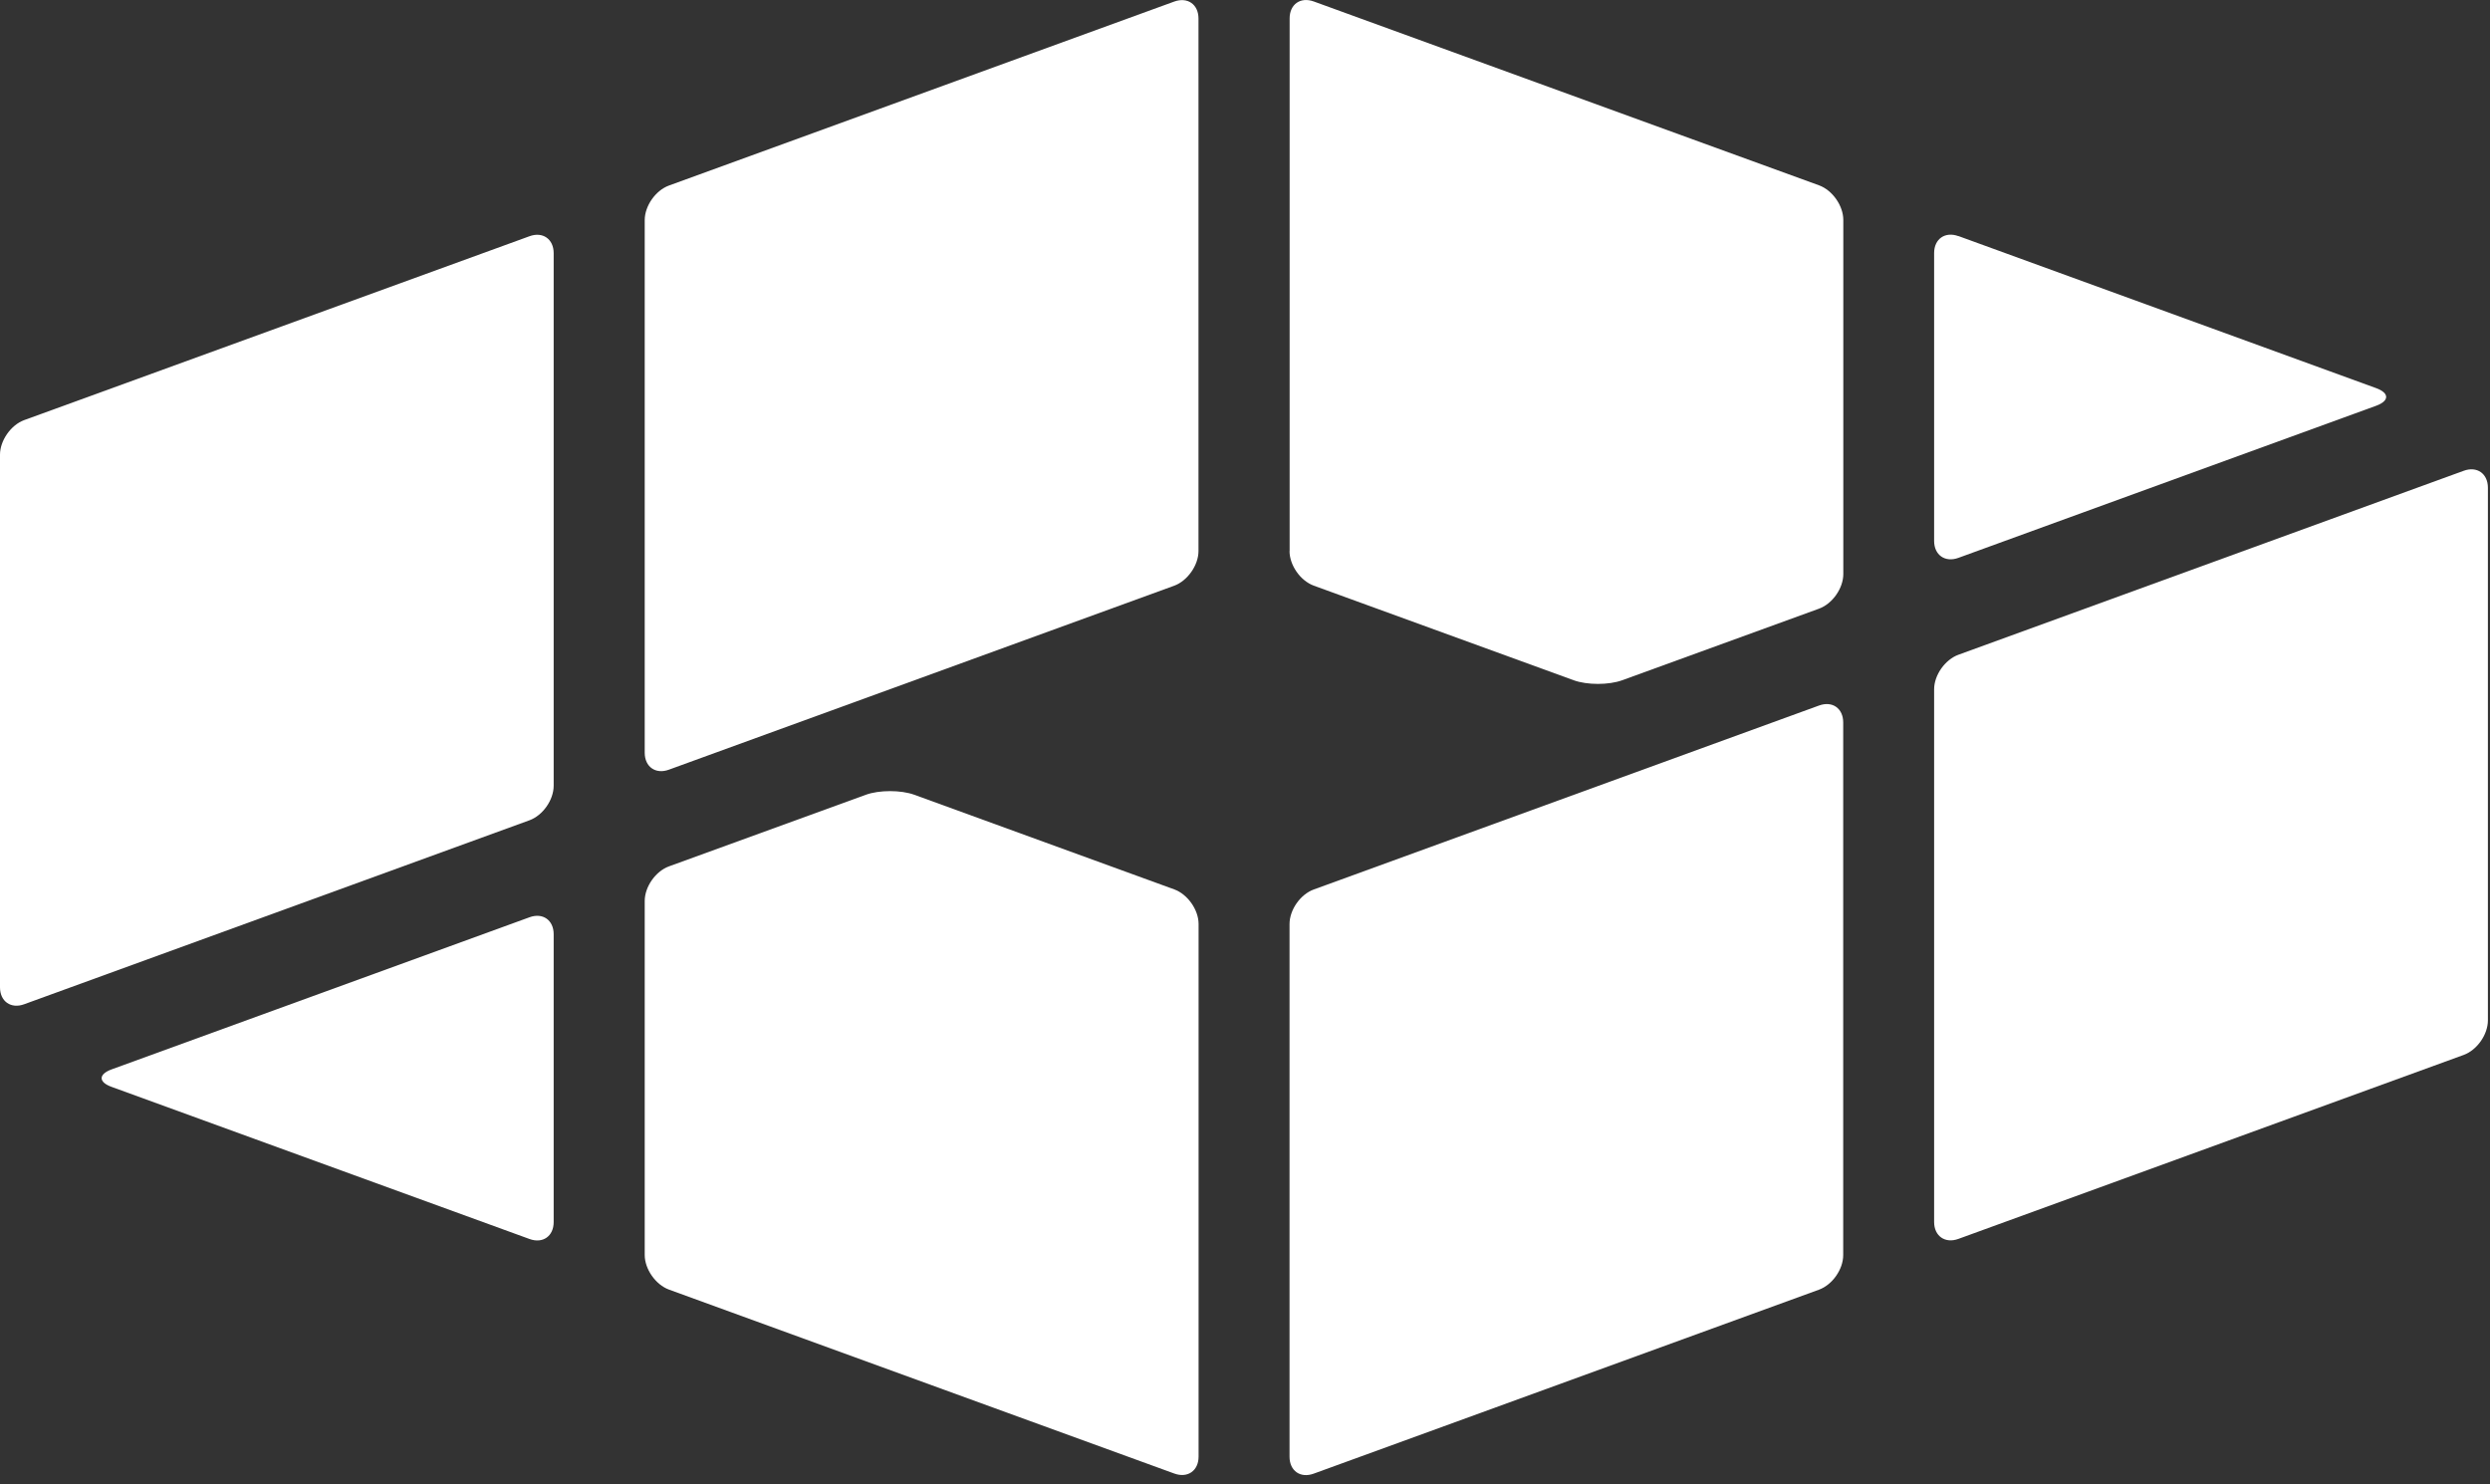 <svg xmlns="http://www.w3.org/2000/svg" width="250" height="149" viewBox="0 0 250 149" fill="none"><rect x="0" y="0" width="250" height="149" fill="#333333" stroke="none"/><g clip-path="url(#clip0_1236_57)"><path d="M53.16 124.399C54.5 124.889 55.59 124.119 55.59 122.699V93.799C55.59 92.379 54.49 91.609 53.16 92.099L11.21 107.369C9.87 107.859 9.87 108.649 11.21 109.129L53.16 124.399Z" fill="white"></path><path d="M67.16 86.989C65.82 87.479 64.731 89.039 64.731 90.459V126.009C64.731 127.429 65.831 128.989 67.16 129.479L117.9 147.949C119.24 148.439 120.34 147.669 120.34 146.249V92.769C120.34 91.349 119.24 89.789 117.9 89.299L91.8 79.799C90.46 79.309 88.27 79.309 86.93 79.799L67.16 86.989Z" fill="white"></path><path d="M129.471 146.259C129.471 147.679 130.561 148.449 131.901 147.959L182.631 129.489C183.971 128.999 185.061 127.449 185.061 126.019V72.539C185.061 71.119 183.971 70.349 182.631 70.839L131.901 89.309C130.561 89.799 129.471 91.349 129.471 92.779V146.259Z" fill="white"></path><path d="M194.189 122.689C194.189 124.109 195.289 124.879 196.629 124.389L247.359 105.919C248.699 105.429 249.789 103.879 249.789 102.449V48.969C249.789 47.549 248.689 46.779 247.359 47.269L196.629 65.739C195.289 66.229 194.189 67.779 194.189 69.209V122.689Z" fill="white"></path><path d="M64.731 75.579C64.731 76.999 65.831 77.769 67.16 77.279L117.89 58.809C119.23 58.319 120.33 56.749 120.33 55.33V1.859C120.33 0.439 119.23 -0.331 117.89 0.159L67.16 18.63C65.82 19.119 64.731 20.68 64.731 22.099V75.579Z" fill="white"></path><path d="M0 99.13C0 100.55 1.1 101.32 2.43 100.83L53.16 82.36C54.5 81.87 55.59 80.32 55.59 78.89V25.42C55.59 24 54.49 23.23 53.16 23.72L2.43 42.18C1.09 42.67 0 44.24 0 45.65V99.13Z" fill="white"></path><path d="M196.629 23.71C195.289 23.22 194.189 23.99 194.189 25.41V54.31C194.189 55.73 195.289 56.5 196.629 56.01L238.569 40.74C239.909 40.25 239.909 39.46 238.569 38.97L196.629 23.7V23.71Z" fill="white"></path><path d="M129.471 55.33C129.471 56.75 130.561 58.31 131.901 58.8L158.001 68.3C159.341 68.79 161.531 68.79 162.871 68.3L182.641 61.11C183.981 60.62 185.071 59.06 185.071 57.64V22.08C185.071 20.66 183.981 19.1 182.641 18.61L131.911 0.15C130.571 -0.34 129.481 0.43 129.481 1.85V55.33H129.471Z" fill="white"></path></g><defs><clipPath id="clip0_1236_57"><rect width="249.79" height="148.11" fill="white"></rect></clipPath></defs></svg>
